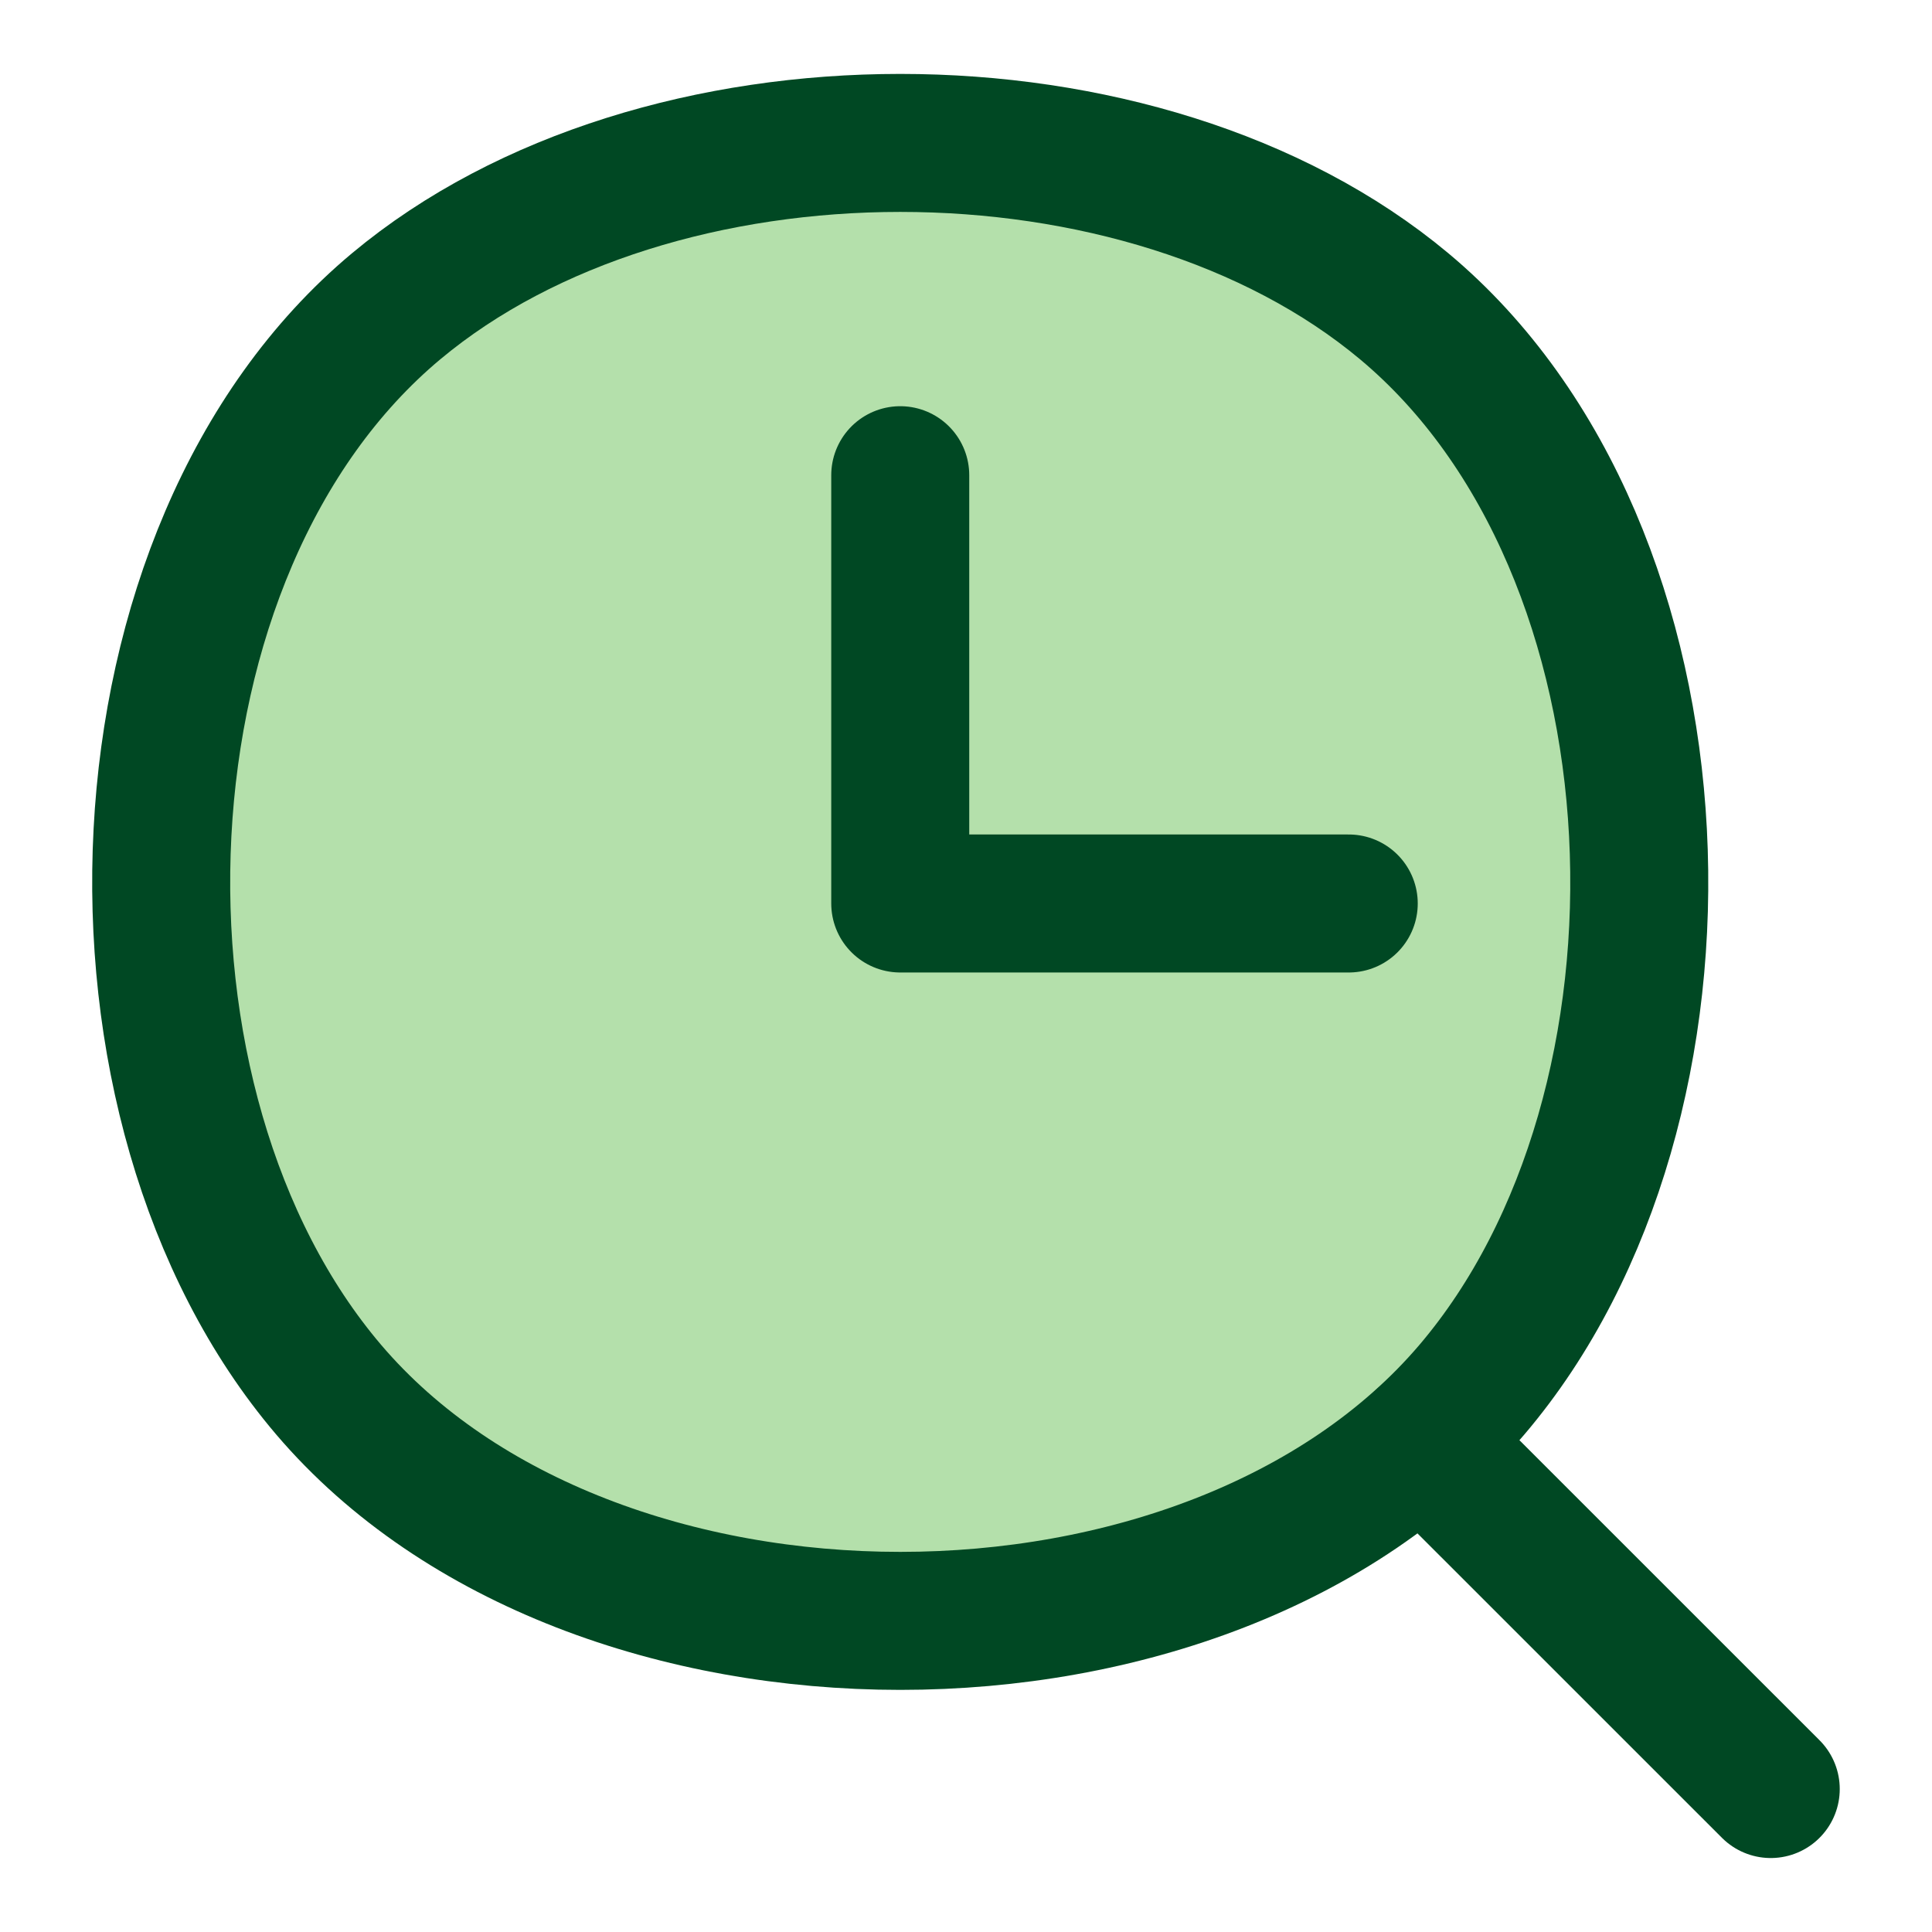 <svg width="28" height="28" viewBox="0 0 28 28" fill="none" xmlns="http://www.w3.org/2000/svg">
<path d="M4.763 20.14C8.57 24.608 17.525 24.608 21.332 20.14C24.838 16.022 24.571 7.964 20.351 4.439C16.572 1.282 9.522 1.282 5.741 4.439C1.522 7.964 1.256 16.022 4.763 20.14Z" fill="#5BBC48" fill-opacity="0.46"/>
<path d="M13.047 6.887V13.094H19.547" stroke="#004823" stroke-width="2" stroke-linecap="round" stroke-linejoin="round"/>
<path d="M20.615 20.881L25.663 25.928" stroke="#004823" stroke-width="2" stroke-linecap="round" stroke-linejoin="round"/>
<path d="M4.763 20.14C8.57 24.608 17.525 24.608 21.332 20.14C24.838 16.022 24.571 7.964 20.351 4.439C16.572 1.282 9.522 1.282 5.741 4.439C1.522 7.964 1.256 16.022 4.763 20.14Z" stroke="#004823" stroke-width="2" stroke-linecap="round" stroke-linejoin="round"/>
</svg>
